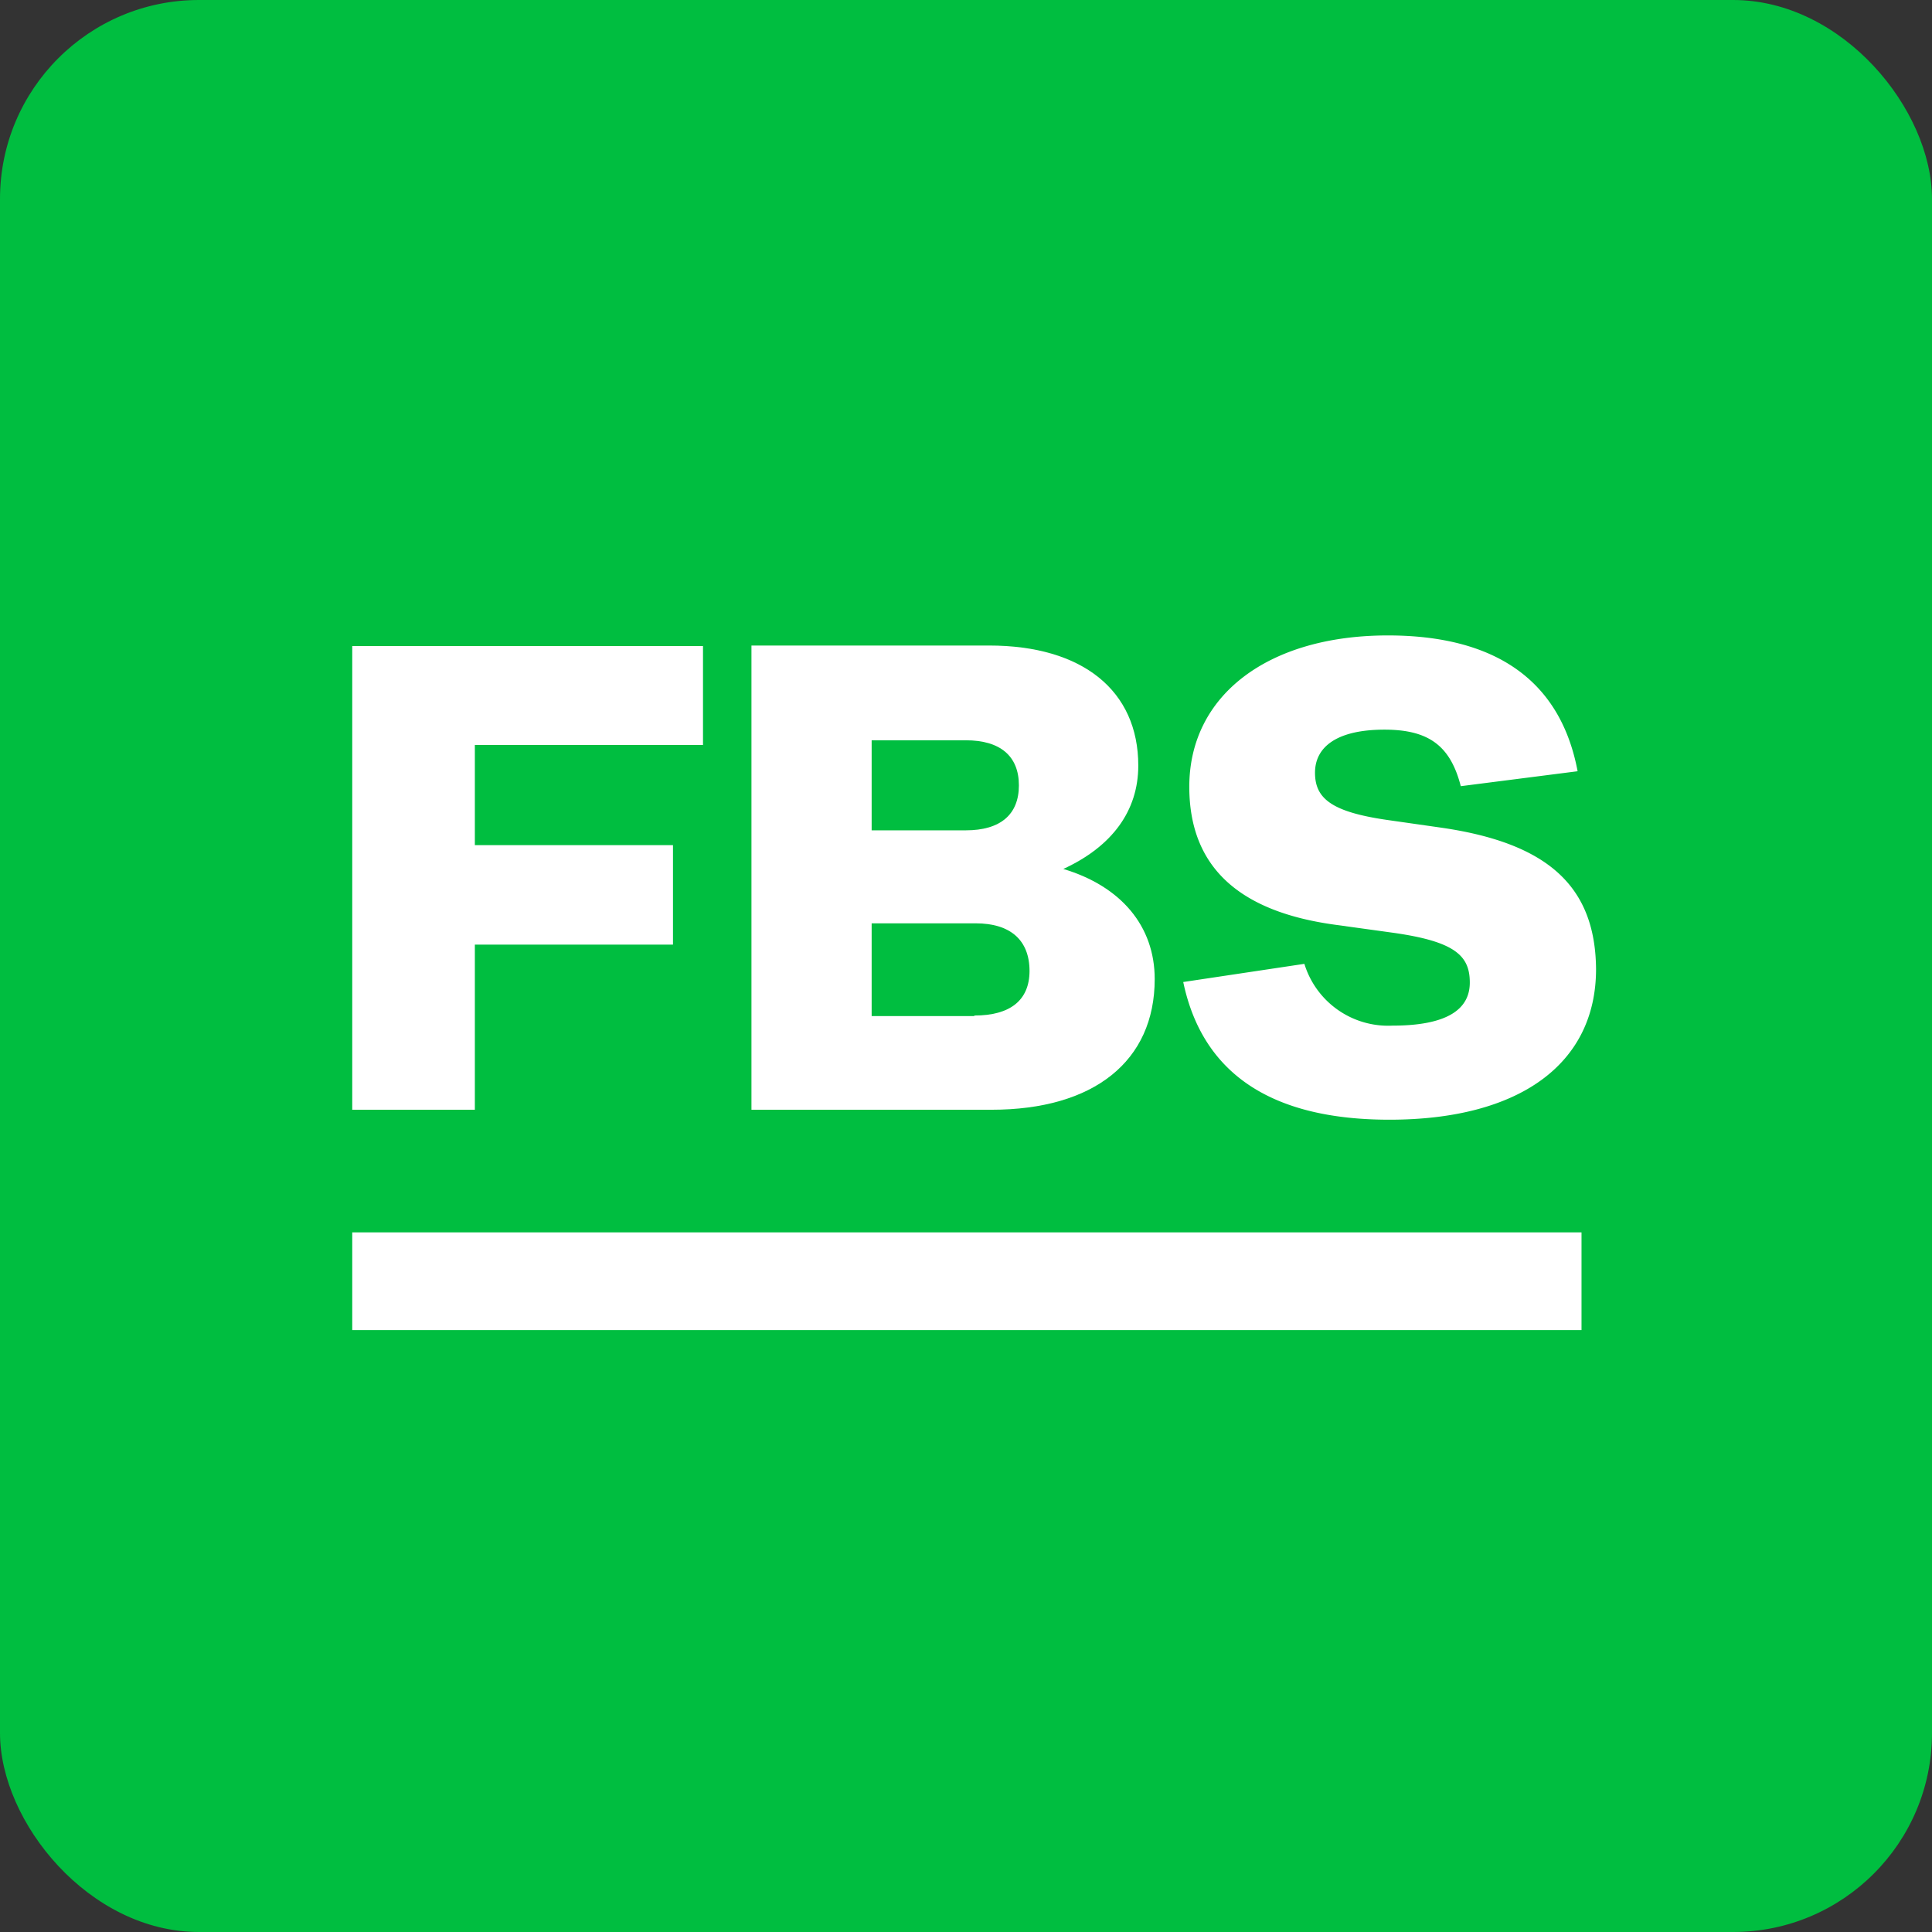 <svg id="Layer_1" data-name="Layer 1" xmlns="http://www.w3.org/2000/svg" viewBox="0 0 143.54 143.54"><rect x="0" y="0" width="143.54" height="143.54" fill="#333333" stroke="none"/><defs><style>.cls-1{fill:#00be40;}.cls-2{fill:#fff;}</style></defs><rect class="cls-1" width="143.54" height="143.54" rx="14.78"/><rect class="cls-2" x="26.17" y="91.56" width="91.33" height="7.26"/><path class="cls-2" d="M52.23,55.35V48H26.17V82.45h9.11V70.18H50V62.79H35.28V55.35Z"/><path class="cls-2" d="M79,64.56c3.65-1.68,5.57-4.34,5.57-7.68,0-5.57-4.14-8.92-11.08-8.92H55.83V82.45H73.67c7.59,0,12.12-3.6,12.12-9.71C85.79,68.8,83.28,65.84,79,64.56ZM64.76,55h7c2.56,0,3.94,1.18,3.94,3.35s-1.38,3.34-3.94,3.34h-7Zm7.63,20.49H64.76V68.6h7.73c2.56,0,4,1.23,4,3.55C76.48,74.32,75.05,75.45,72.39,75.45Z"/><path class="cls-2" d="M107.13,61.5,103,60.91c-4.09-.6-5.3-1.6-5.3-3.5s1.6-3.2,5.16-3.2c3.29,0,4.9,1.2,5.67,4.2l8.68-1.11c-1.28-6.79-6.16-10.09-14.1-10.09-8.9,0-14.75,4.45-14.75,11.24,0,5.85,3.55,9.25,10.8,10.25l4.34.6c4.6.65,5.7,1.7,5.7,3.7s-1.7,3.2-5.75,3.2a6.51,6.51,0,0,1-6.54-4.59l-9,1.35c1.47,7,6.8,10.23,15.32,10.23,9.65,0,15.35-4.14,15.35-11.19C118.53,65.85,115,62.65,107.13,61.5Z"/></svg>
